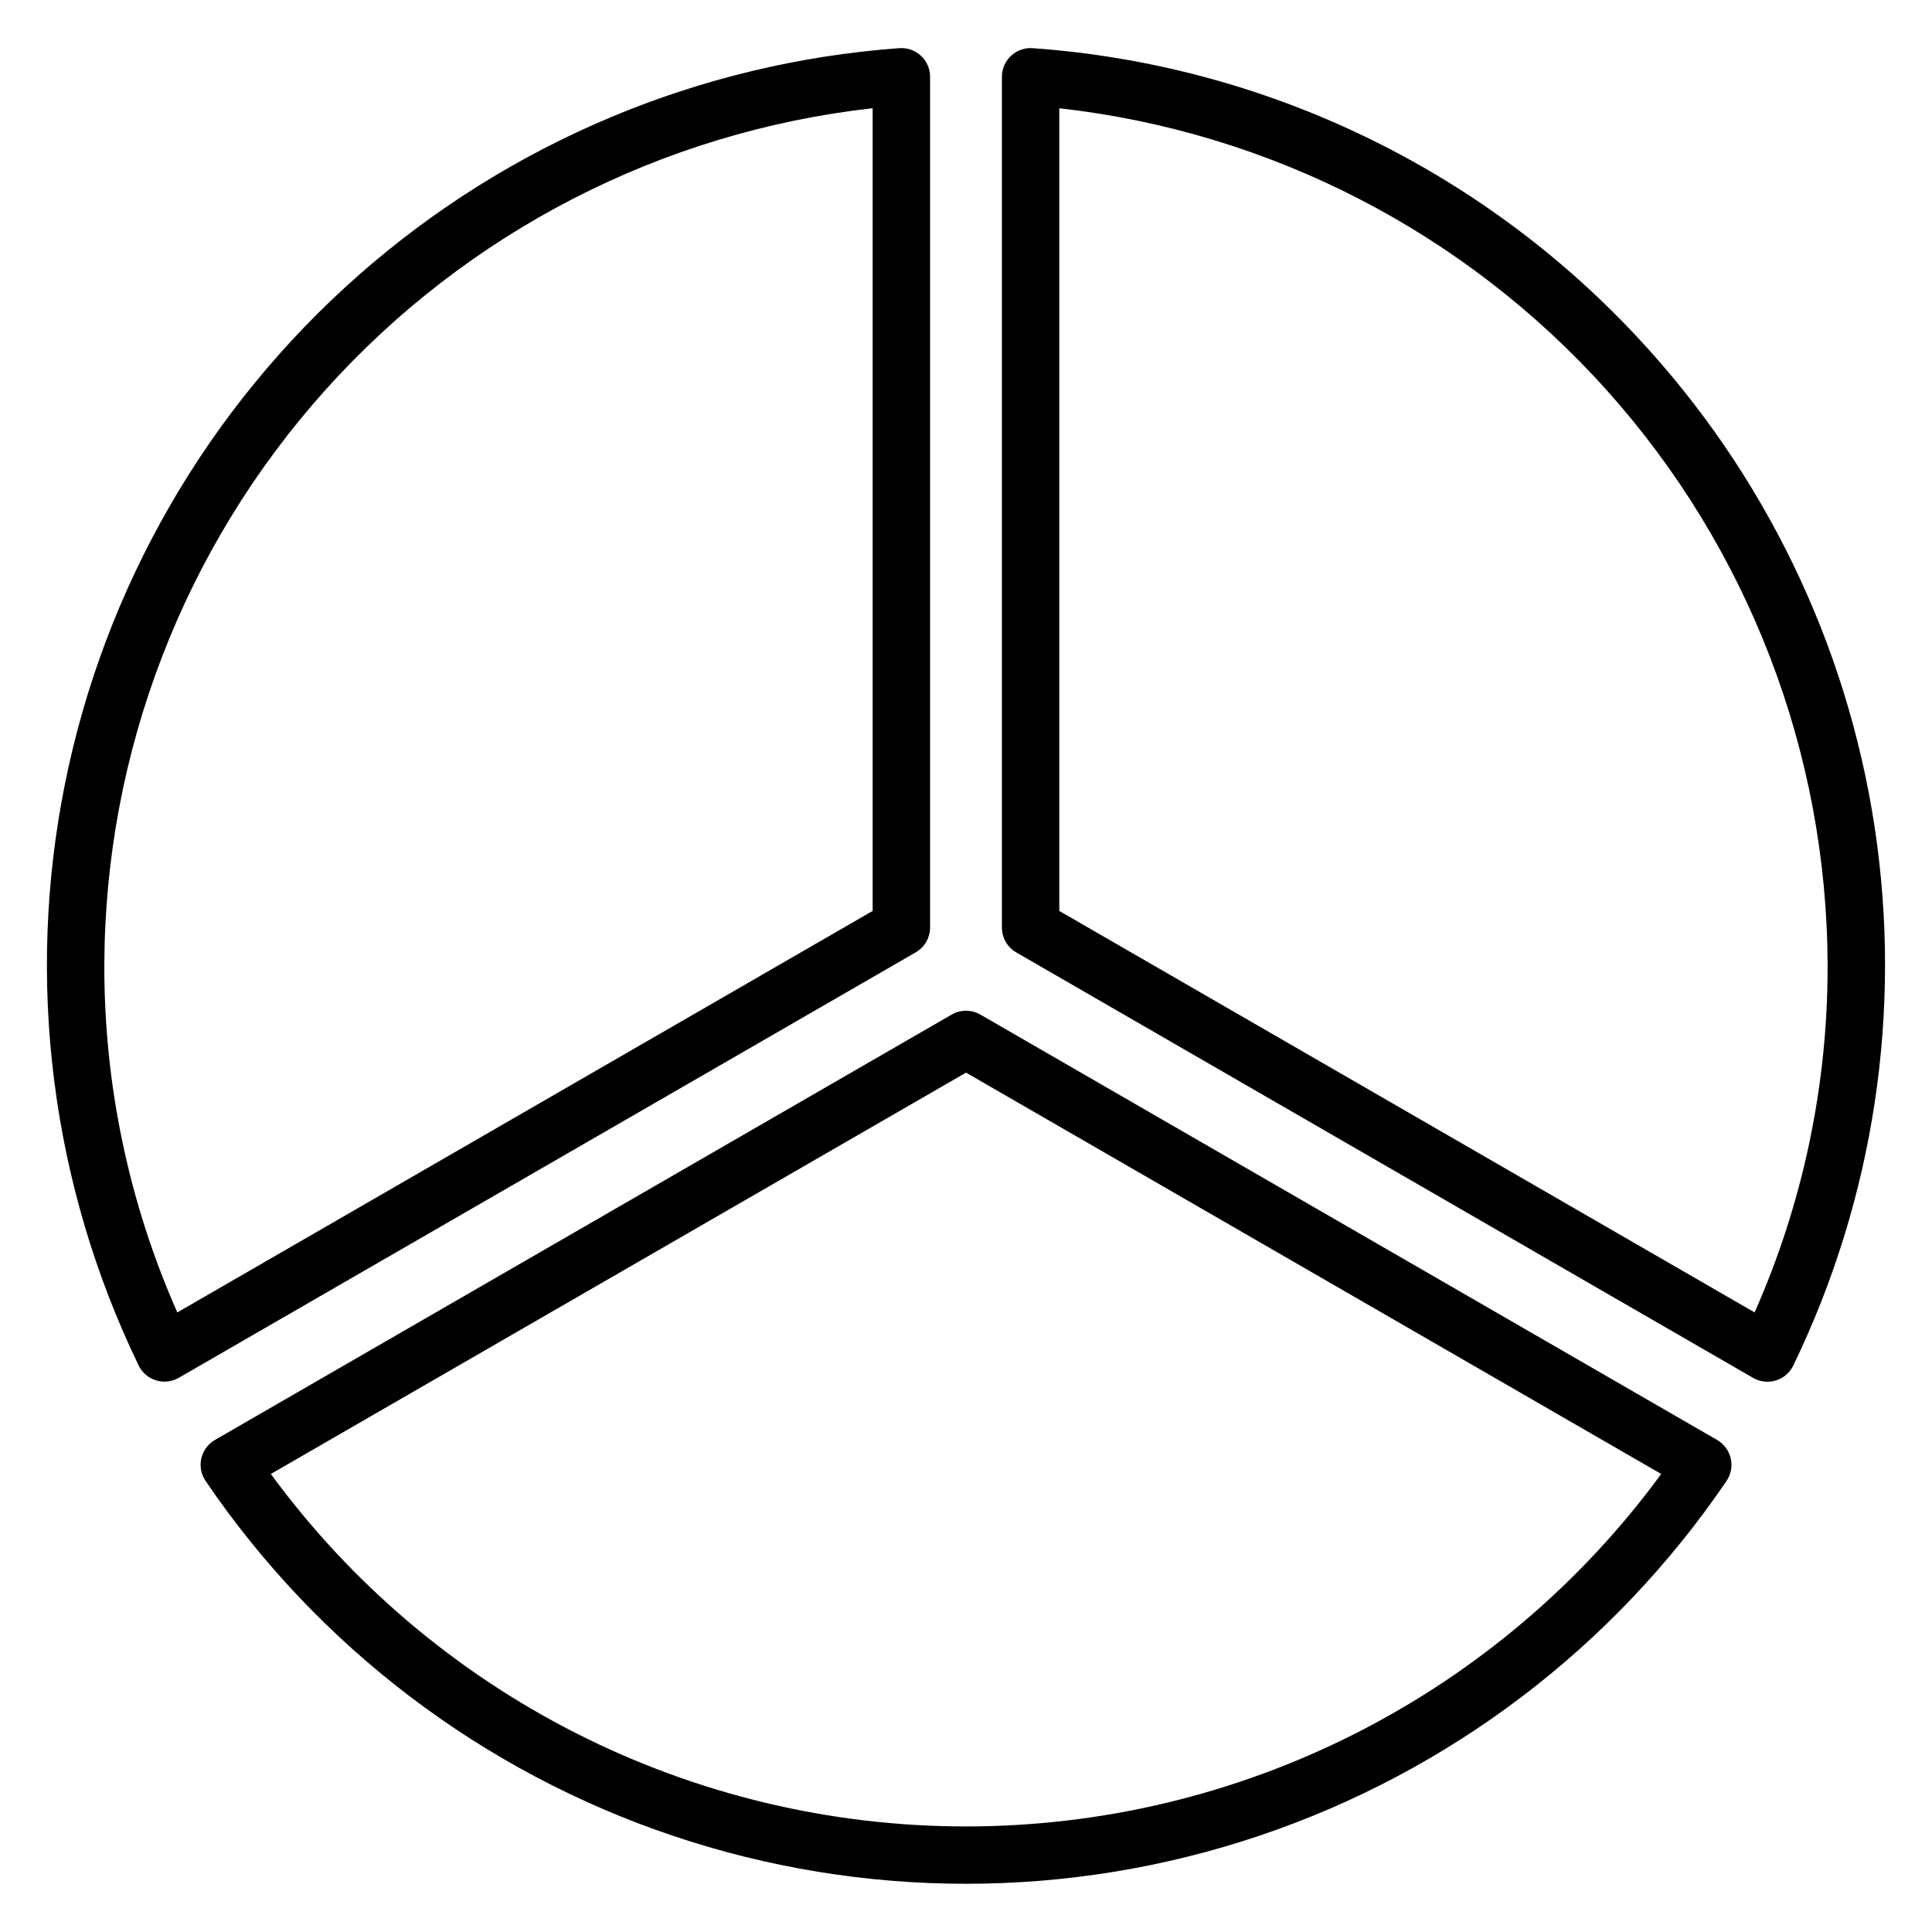 <?xml version="1.0" encoding="UTF-8"?>
<!-- Uploaded to: SVG Repo, www.svgrepo.com, Generator: SVG Repo Mixer Tools -->
<svg fill="#000000" width="800px" height="800px" version="1.1" viewBox="144 144 512 512" xmlns="http://www.w3.org/2000/svg">
 <path d="m390.48 389.8v-225.45c0.004-2.113-0.875-4.133-2.422-5.57-1.547-1.441-3.625-2.172-5.734-2.019-53.074 3.879-103.42 25.027-143.34 60.215s-67.227 82.477-77.746 134.64c-10.516 52.164-3.664 106.34 19.508 154.25 0.922 1.898 2.59 3.328 4.609 3.945 2.016 0.621 4.199 0.371 6.027-0.68l195.28-112.74c2.359-1.359 3.816-3.871 3.816-6.594zm-15.219-4.394-184.27 106.4c-12.836-29.012-19.426-60.398-19.34-92.121 0.164-56.23 21-110.44 58.547-152.3 37.547-41.863 89.176-68.453 145.06-74.707zm223.8 140.2-195.25-112.73c-2.356-1.359-5.258-1.359-7.613 0l-195.25 112.73c-1.828 1.062-3.133 2.836-3.598 4.898-0.469 2.062-0.055 4.223 1.137 5.973 29.891 44.016 73.371 77.035 123.8 94.012 50.426 16.977 105.02 16.977 155.45 0 50.426-16.977 93.91-49.996 123.8-94.012 1.188-1.75 1.598-3.918 1.125-5.981-0.473-2.059-1.781-3.832-3.613-4.891zm-199.06 102.42c-35.891 0.004-71.273-8.453-103.28-24.68-32.008-16.23-59.742-39.777-80.945-68.73l184.23-106.36 184.23 106.36c-21.207 28.953-48.938 52.5-80.949 68.73-32.008 16.227-67.391 24.684-103.28 24.68zm177.96-394.62c-41.816-44.895-99.094-72.281-160.29-76.641-2.109-0.152-4.184 0.578-5.731 2.019-1.551 1.438-2.426 3.457-2.426 5.57v225.45c0 2.719 1.449 5.231 3.801 6.594l195.28 112.76c1.828 1.055 4.012 1.301 6.027 0.68 2.016-0.617 3.688-2.047 4.609-3.941 21.422-44.281 28.941-94.004 21.578-142.64-7.367-48.633-29.273-93.902-62.848-129.85zm31.035 258.4-184.27-106.4v-212.72c55.883 6.258 107.51 32.848 145.06 74.707 37.543 41.859 58.383 96.062 58.547 152.29 0.086 31.723-6.504 63.109-19.34 92.121z"/>
</svg>